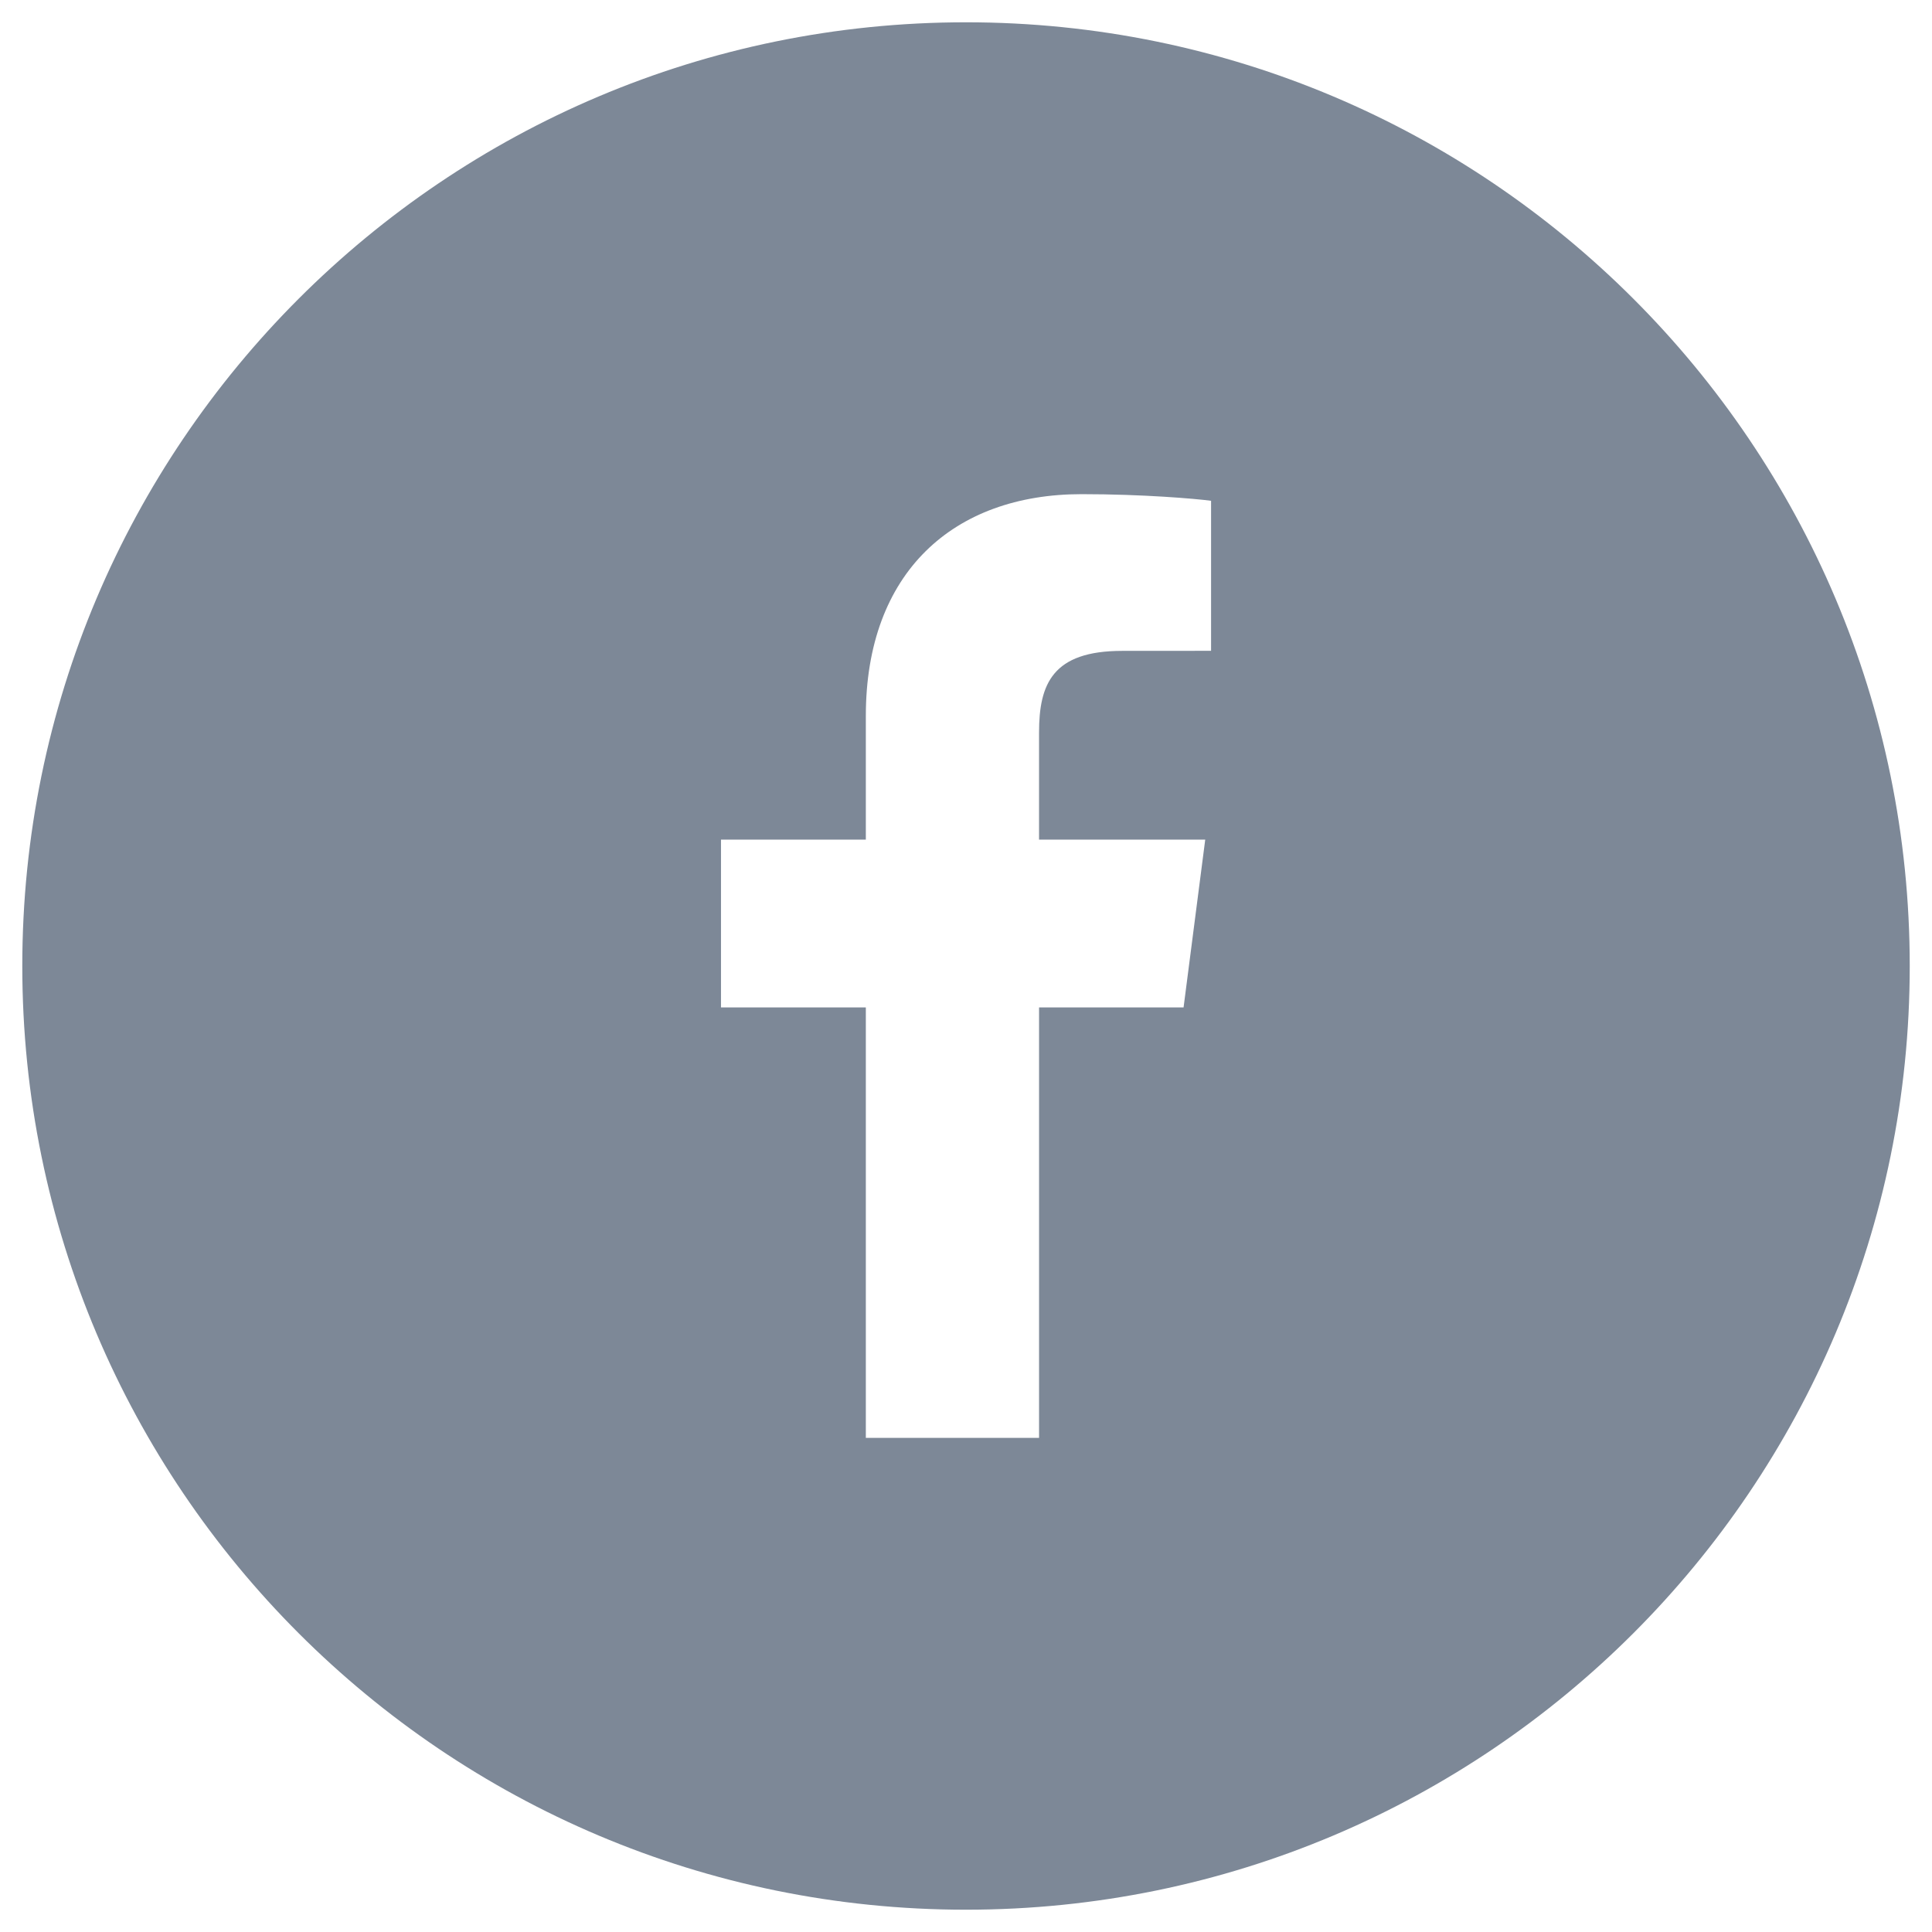 <?xml version="1.0" encoding="utf-8"?>
<!-- Generator: Adobe Illustrator 16.0.0, SVG Export Plug-In . SVG Version: 6.00 Build 0)  -->
<!DOCTYPE svg PUBLIC "-//W3C//DTD SVG 1.1//EN" "http://www.w3.org/Graphics/SVG/1.1/DTD/svg11.dtd">
<svg version="1.1" id="Layer_1" xmlns="http://www.w3.org/2000/svg" xmlns:xlink="http://www.w3.org/1999/xlink" x="0px" y="0px"
	 width="130px" height="130px" viewBox="0 0 130 130" enable-background="new 0 0 130 130" xml:space="preserve">
<path fill="#7D8897" d="M65,1.5C29.932,1.5,1.5,29.929,1.5,65c0,35.067,28.433,63.5,63.5,63.5c35.07,0,63.502-28.433,63.502-63.5
	C128.502,29.929,100.069,1.5,65,1.5 M81.489,43.792l-5.977,0.004c-4.689,0-5.597,2.225-5.597,5.492v7.209h11.182L79.64,67.787
	h-9.724V96.75H58.26V67.787h-9.746V56.497h9.746v-8.325c0-9.662,5.902-14.921,14.517-14.921c4.132,0,7.678,0.306,8.713,0.446V43.792
	z"/>
</svg>

